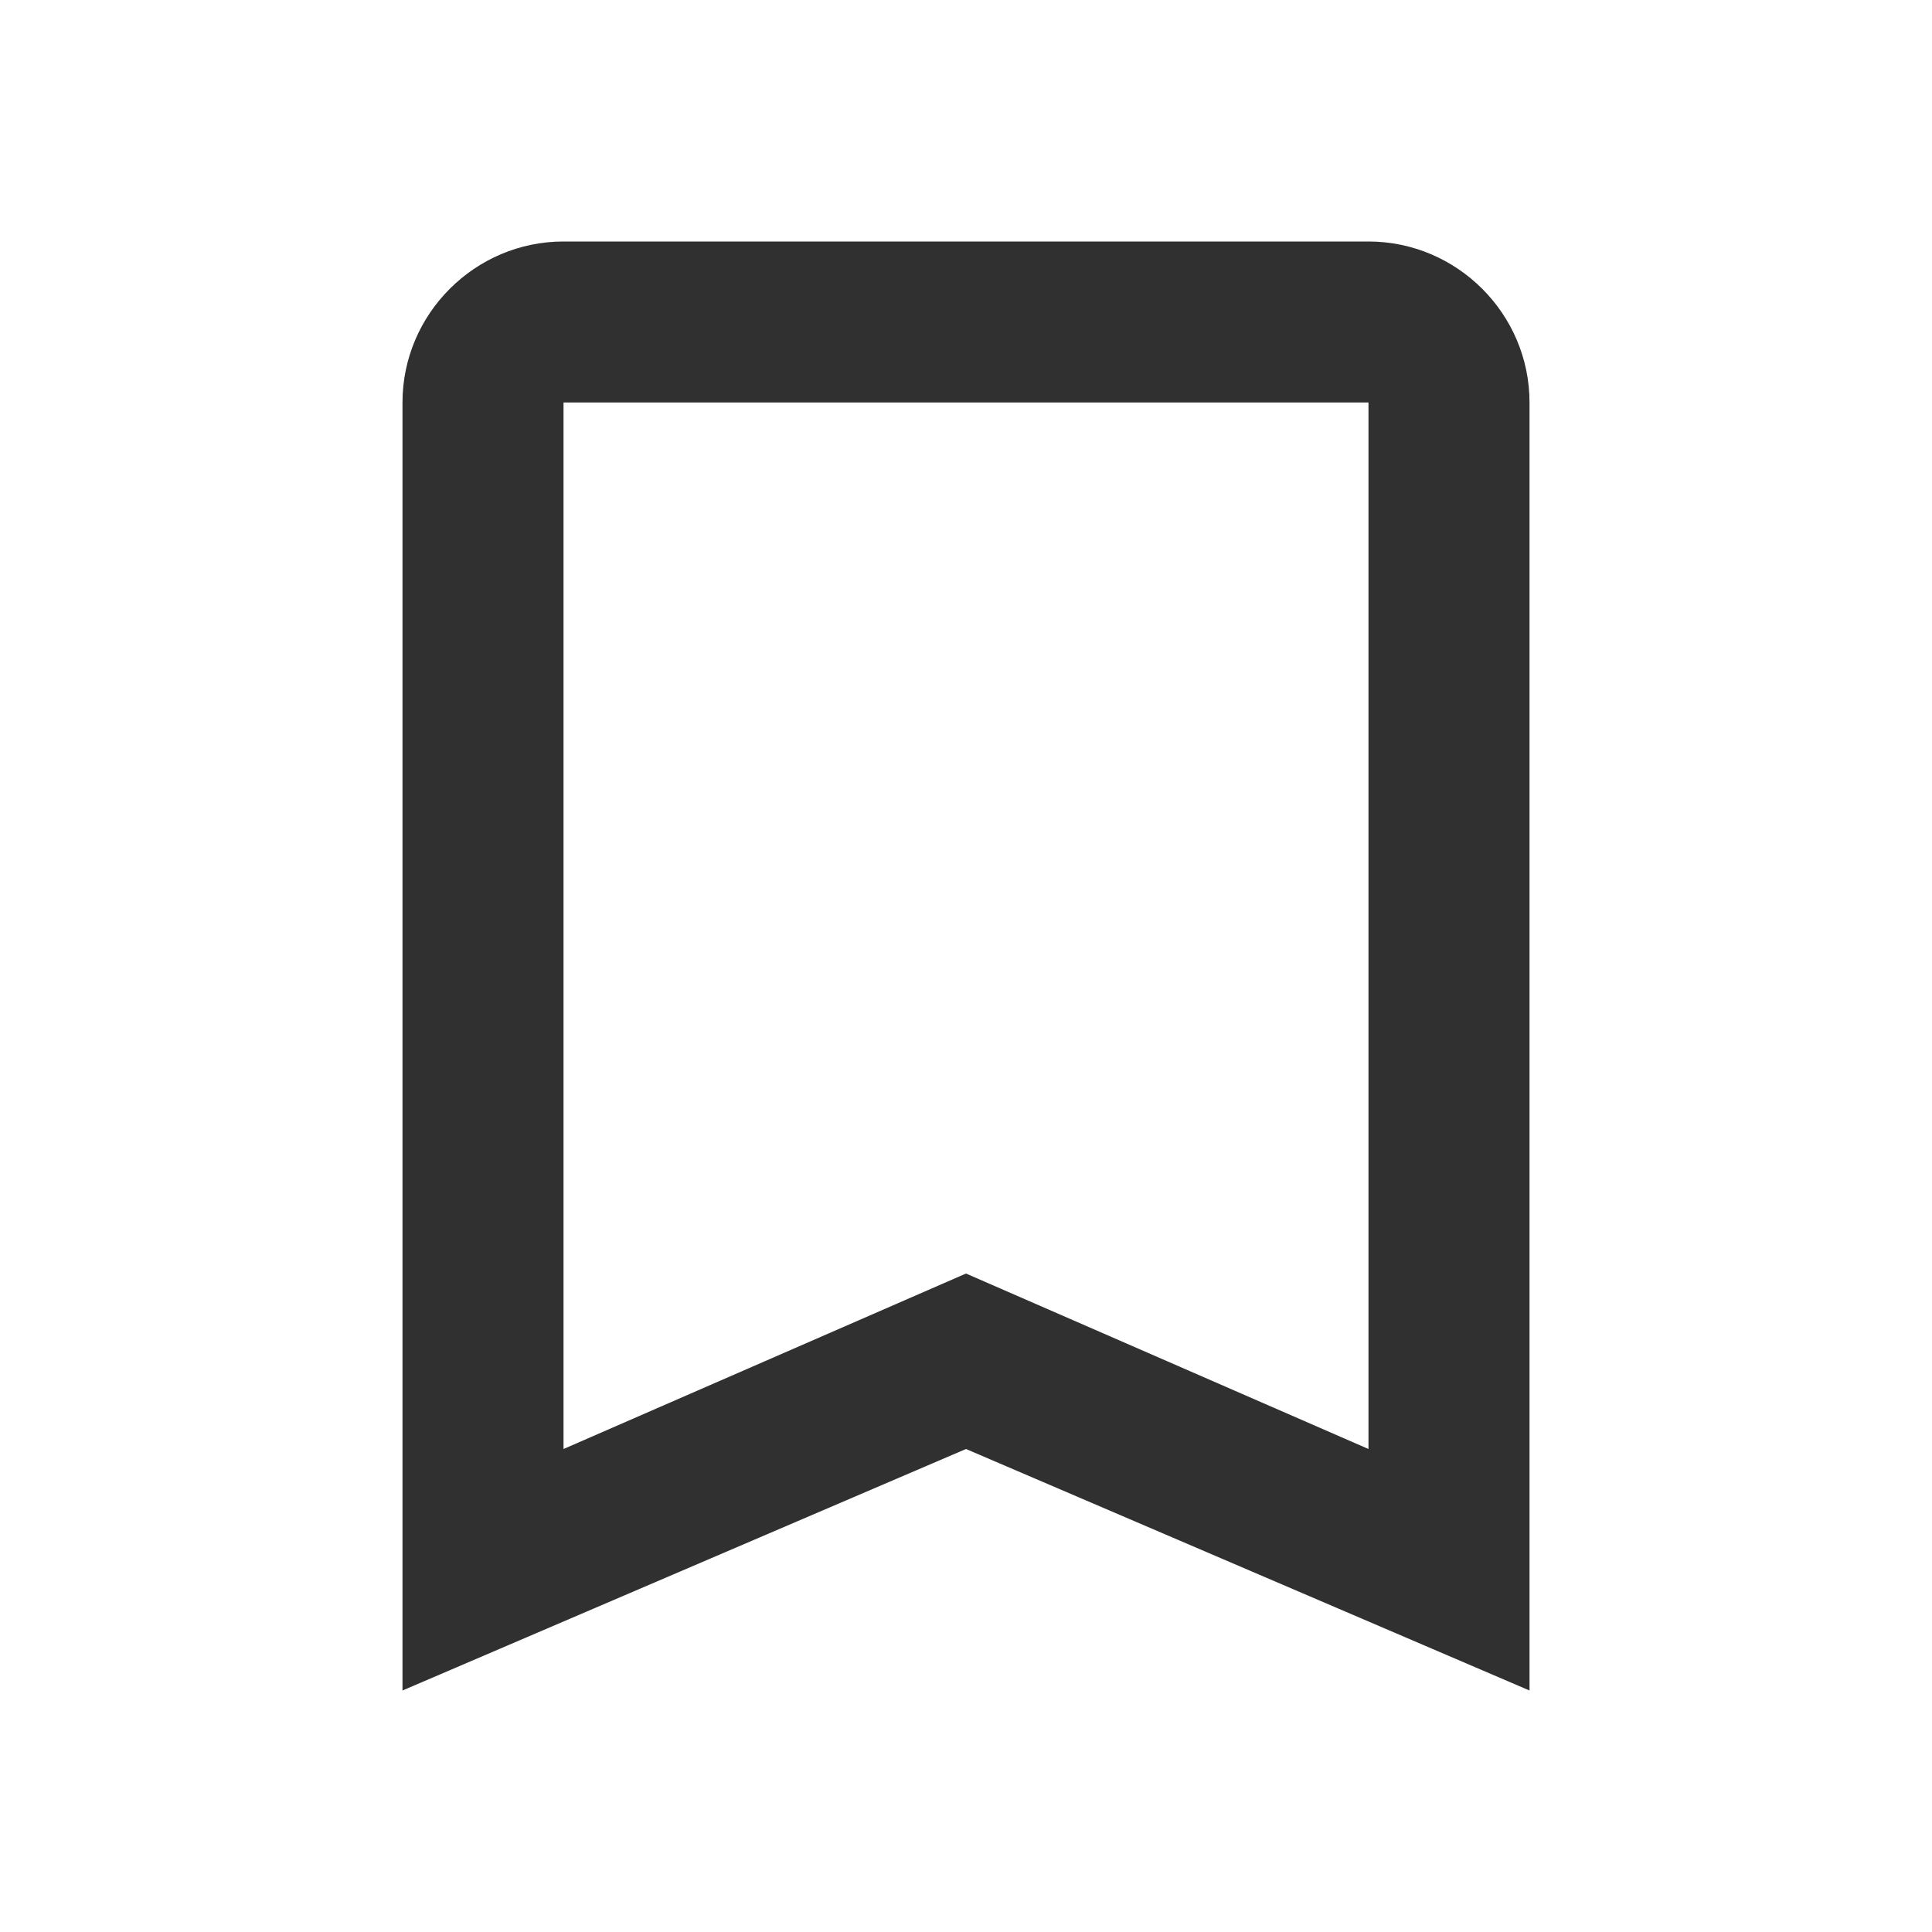 <svg width="40" height="40" viewBox="0 0 40 40" fill="none" xmlns="http://www.w3.org/2000/svg">
<path d="M28.333 5H11.667C9.833 5 8.333 6.5 8.333 8.333V35L20 30L31.667 35V8.333C31.667 6.5 30.167 5 28.333 5ZM28.333 30L20 26.367L11.667 30V8.333H28.333V30Z" fill="#303030"/>
</svg>
